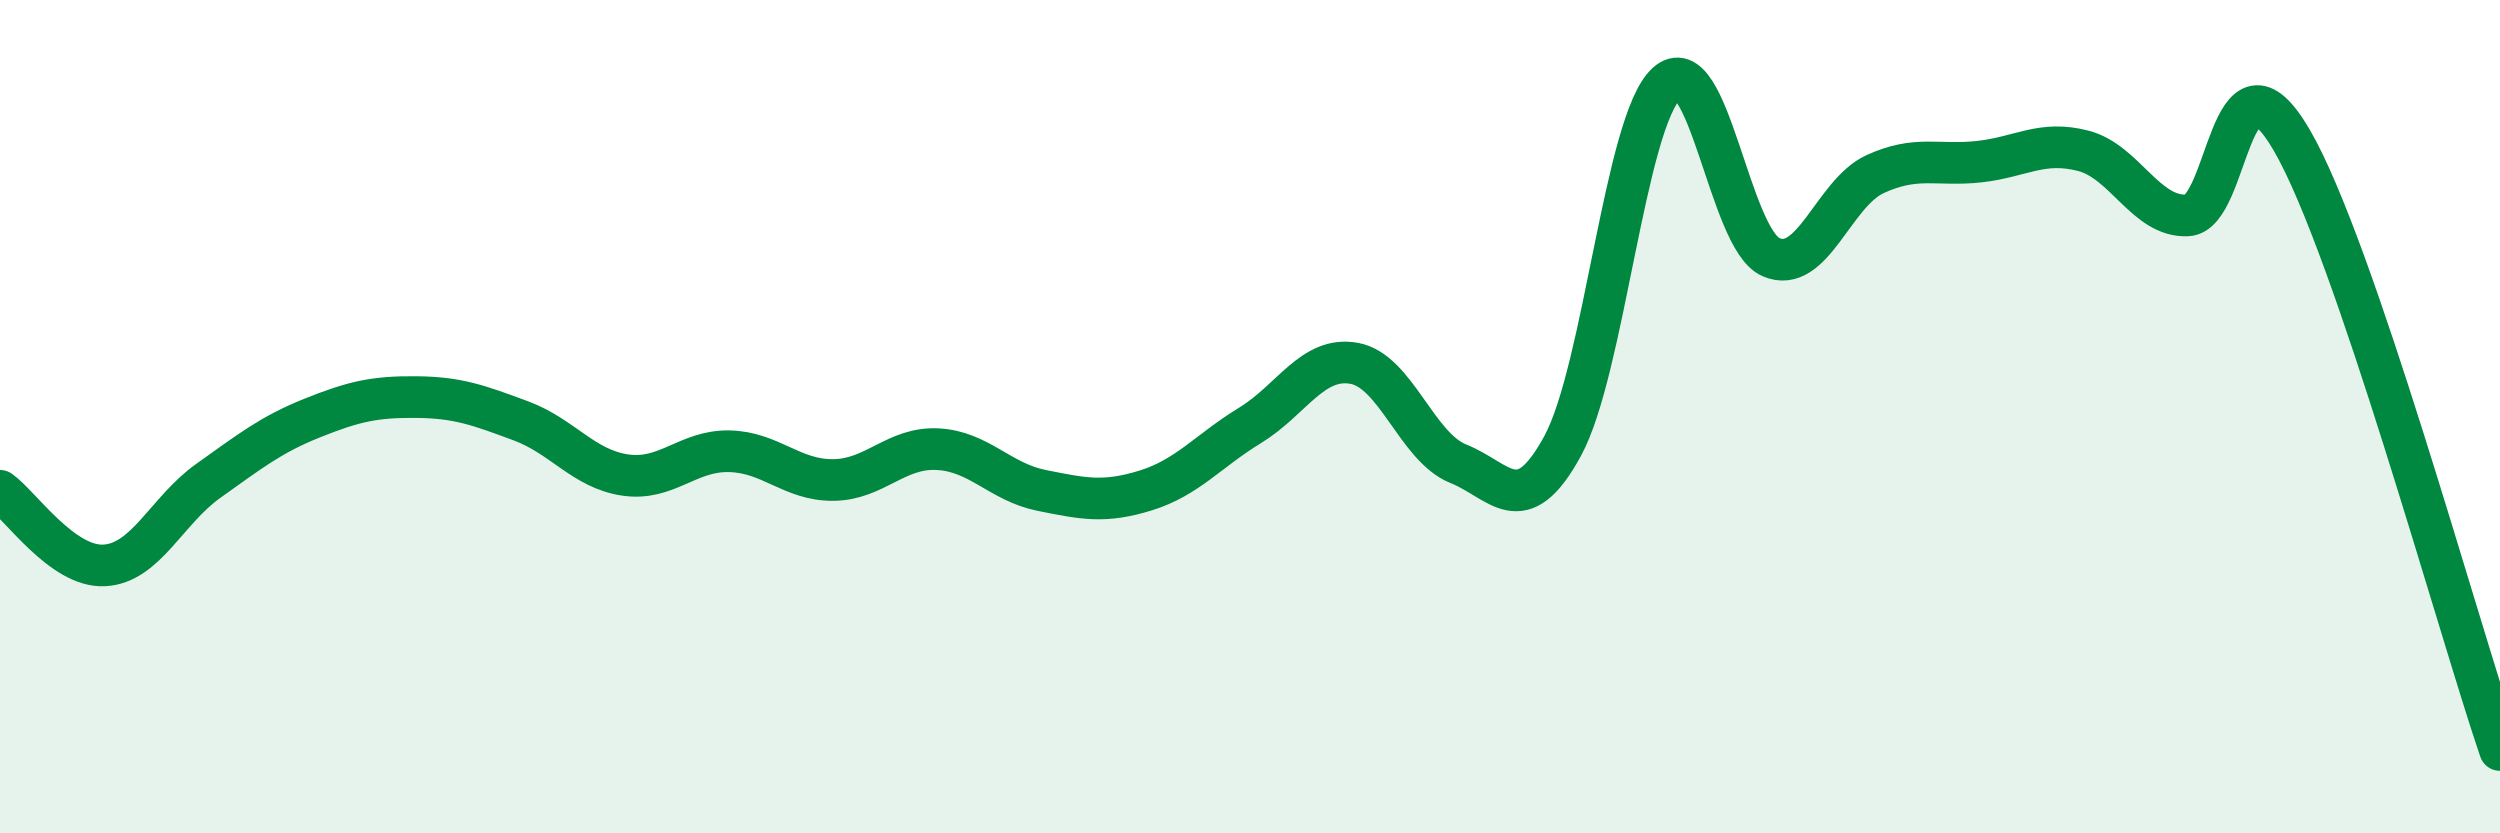 
    <svg width="60" height="20" viewBox="0 0 60 20" xmlns="http://www.w3.org/2000/svg">
      <path
        d="M 0,11.78 C 0.5,12.14 1.5,13.62 2.5,13.57 C 3.5,13.52 4,12.25 5,11.54 C 6,10.83 6.5,10.43 7.5,10.03 C 8.5,9.63 9,9.52 10,9.53 C 11,9.54 11.5,9.73 12.5,10.1 C 13.5,10.47 14,11.25 15,11.4 C 16,11.55 16.5,10.81 17.5,10.83 C 18.5,10.85 19,11.53 20,11.52 C 21,11.51 21.5,10.73 22.5,10.78 C 23.5,10.83 24,11.57 25,11.77 C 26,11.97 26.5,12.08 27.5,11.77 C 28.5,11.46 29,10.82 30,10.21 C 31,9.6 31.5,8.54 32.5,8.72 C 33.5,8.9 34,10.73 35,11.13 C 36,11.53 36.5,12.54 37.5,10.71 C 38.5,8.88 39,2.91 40,2 C 41,1.09 41.5,5.73 42.5,6.17 C 43.5,6.61 44,4.64 45,4.18 C 46,3.72 46.5,3.99 47.5,3.88 C 48.5,3.77 49,3.36 50,3.62 C 51,3.88 51.5,5.22 52.5,5.17 C 53.5,5.12 53.5,0.79 55,3.36 C 56.5,5.93 59,15.07 60,18L60 20L0 20Z"
        fill="#008740"
        opacity="0.1"
        stroke-linecap="round"
        stroke-linejoin="round"
      />
      <path
        d="M 0,11.78 C 0.5,12.14 1.5,13.62 2.5,13.57 C 3.5,13.52 4,12.25 5,11.54 C 6,10.83 6.5,10.43 7.5,10.03 C 8.5,9.63 9,9.52 10,9.53 C 11,9.54 11.5,9.73 12.5,10.1 C 13.5,10.47 14,11.25 15,11.4 C 16,11.55 16.5,10.81 17.5,10.83 C 18.5,10.85 19,11.53 20,11.52 C 21,11.51 21.5,10.73 22.5,10.78 C 23.5,10.83 24,11.57 25,11.77 C 26,11.97 26.5,12.08 27.5,11.77 C 28.5,11.46 29,10.82 30,10.21 C 31,9.6 31.5,8.54 32.5,8.72 C 33.5,8.9 34,10.73 35,11.13 C 36,11.53 36.5,12.54 37.5,10.71 C 38.5,8.88 39,2.91 40,2 C 41,1.09 41.5,5.73 42.5,6.17 C 43.5,6.61 44,4.64 45,4.18 C 46,3.72 46.5,3.99 47.5,3.88 C 48.5,3.77 49,3.36 50,3.62 C 51,3.88 51.5,5.22 52.5,5.17 C 53.5,5.12 53.5,0.79 55,3.36 C 56.5,5.93 59,15.07 60,18"
        stroke="#008740"
        stroke-width="1"
        fill="none"
        stroke-linecap="round"
        stroke-linejoin="round"
      />
    </svg>
  
